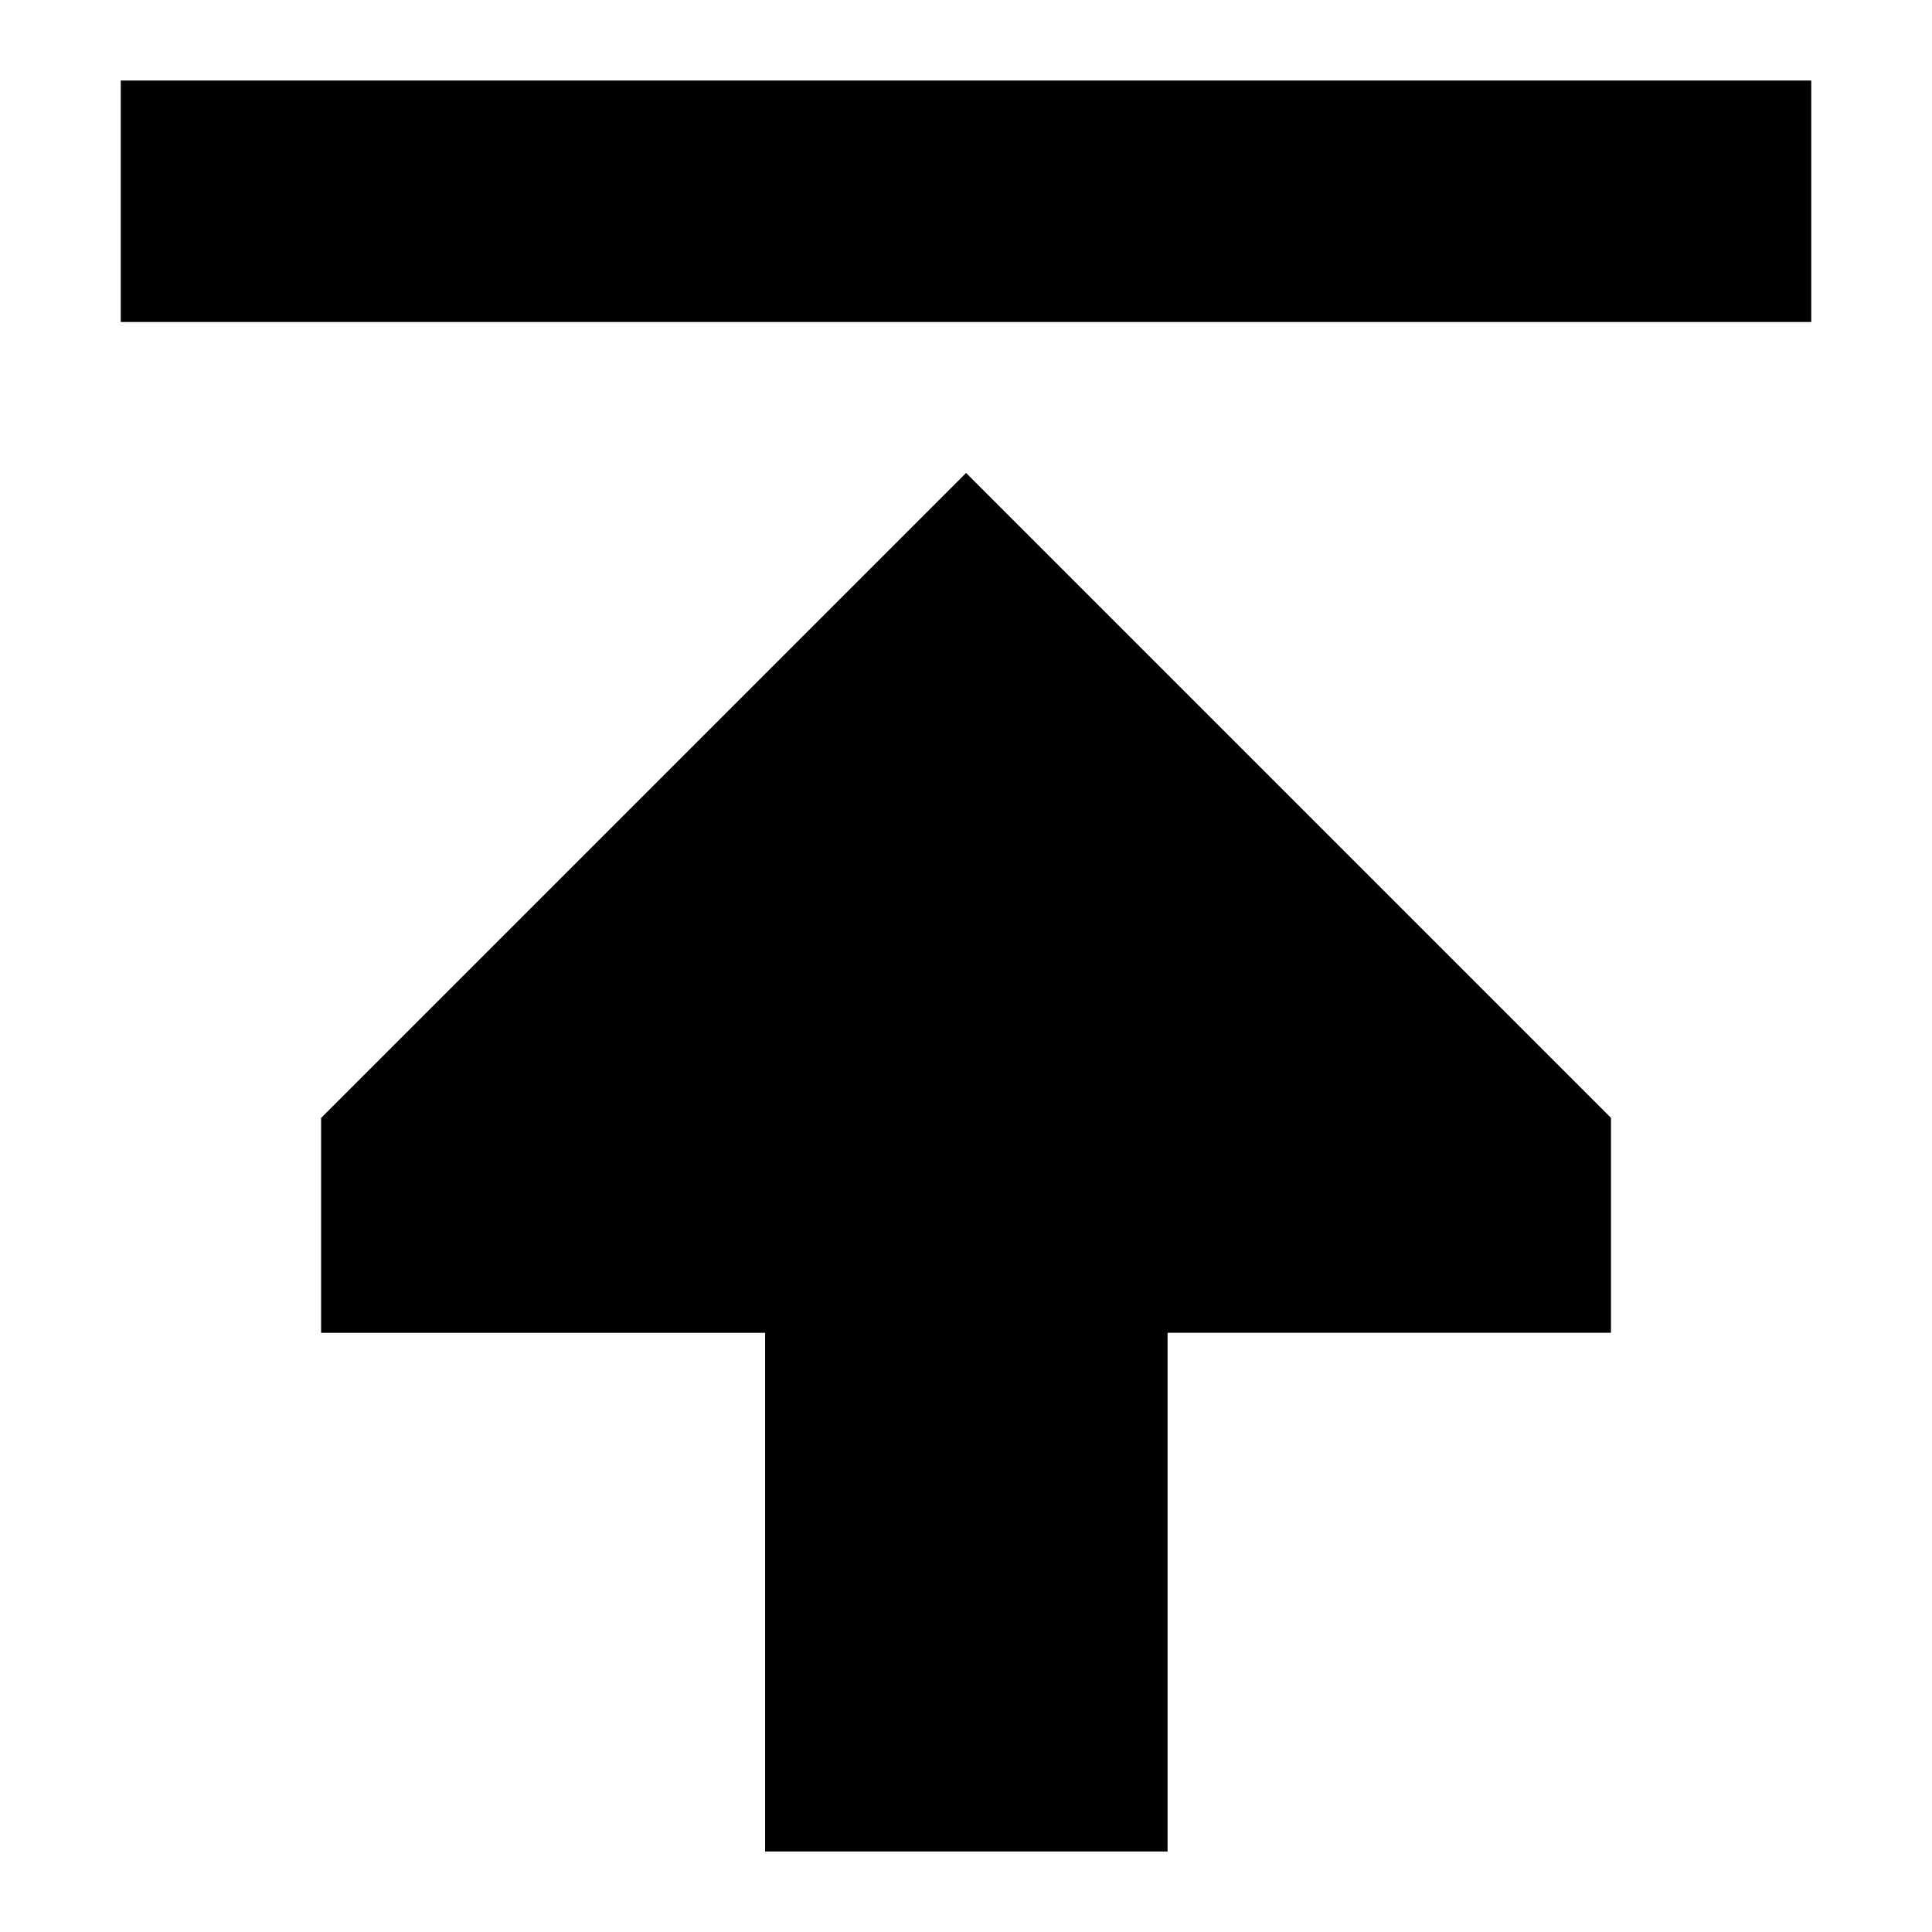 <svg xmlns="http://www.w3.org/2000/svg" fill="none" viewBox="0 0 24 24" id="Arrow-Up-Large-2--Streamline-Sharp">
  <desc>
    Arrow Up Large 2 Streamline Icon: https://streamlinehq.com
  </desc>
  <g id="arrow-up-large-2--move-up-arrow-arrows-large-head">
    <path id="Union" fill="#000000" fill-rule="evenodd" d="M22.5 4h-21V1h21v3Zm-7.996 12.557V23H9.504v-6.443H3.989v-2.67L12.001 5.875l8.011 8.011v2.67h-5.508Z" clip-rule="evenodd" stroke-width="1"></path>
  </g>
</svg>
